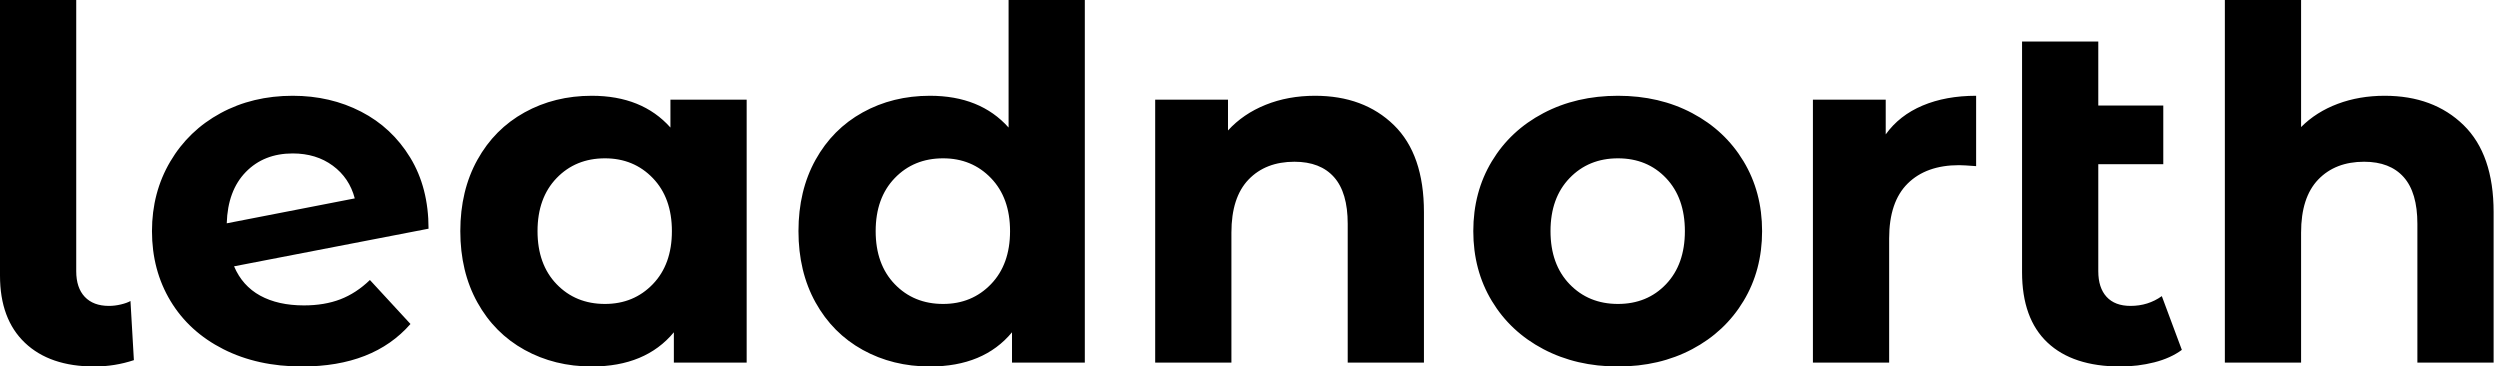<svg baseProfile="full" height="28" version="1.1" viewBox="0 0 191 28" width="191" xmlns="http://www.w3.org/2000/svg" xmlns:ev="http://www.w3.org/2001/xml-events" xmlns:xlink="http://www.w3.org/1999/xlink"><defs /><g><path d="M2.688 21.056V0.0H8.512V20.72Q8.512 21.989 9.165 22.68Q9.819 23.371 11.013 23.371Q11.461 23.371 11.928 23.259Q12.395 23.147 12.656 22.997L12.917 27.515Q11.461 28.0 9.893 28.0Q6.496 28.0 4.592 26.189Q2.688 24.379 2.688 21.056Z M30.949 21.392 34.048 24.752Q31.211 28.0 25.76 28.0Q22.363 28.0 19.749 26.675Q17.136 25.349 15.717 22.997Q14.299 20.645 14.299 17.659Q14.299 14.709 15.699 12.339Q17.099 9.968 19.544 8.643Q21.989 7.317 25.051 7.317Q27.925 7.317 30.277 8.531Q32.629 9.744 34.029 12.04Q35.429 14.336 35.429 17.472L20.571 20.347Q21.205 21.84 22.568 22.587Q23.931 23.333 25.909 23.333Q27.477 23.333 28.691 22.867Q29.904 22.4 30.949 21.392ZM20.011 17.061 29.792 15.157Q29.381 13.589 28.112 12.656Q26.843 11.723 25.051 11.723Q22.848 11.723 21.467 13.141Q20.085 14.56 20.011 17.061Z M59.733 7.616V27.701H54.171V25.387Q52.005 28.0 47.899 28.0Q45.061 28.0 42.765 26.731Q40.469 25.461 39.163 23.109Q37.856 20.757 37.856 17.659Q37.856 14.56 39.163 12.208Q40.469 9.856 42.765 8.587Q45.061 7.317 47.899 7.317Q51.744 7.317 53.909 9.744V7.616ZM54.021 17.659Q54.021 15.12 52.565 13.608Q51.109 12.096 48.907 12.096Q46.667 12.096 45.211 13.608Q43.755 15.12 43.755 17.659Q43.755 20.197 45.211 21.709Q46.667 23.221 48.907 23.221Q51.109 23.221 52.565 21.709Q54.021 20.197 54.021 17.659Z M85.568 0.0V27.701H80.005V25.387Q77.84 28.0 73.733 28.0Q70.896 28.0 68.6 26.731Q66.304 25.461 64.997 23.109Q63.691 20.757 63.691 17.659Q63.691 14.56 64.997 12.208Q66.304 9.856 68.6 8.587Q70.896 7.317 73.733 7.317Q77.579 7.317 79.744 9.744V0.0ZM79.856 17.659Q79.856 15.12 78.4 13.608Q76.944 12.096 74.741 12.096Q72.501 12.096 71.045 13.608Q69.589 15.12 69.589 17.659Q69.589 20.197 71.045 21.709Q72.501 23.221 74.741 23.221Q76.944 23.221 78.4 21.709Q79.856 20.197 79.856 17.659Z M111.477 16.203V27.701H105.653V17.099Q105.653 14.709 104.608 13.533Q103.563 12.357 101.584 12.357Q99.381 12.357 98.075 13.72Q96.768 15.083 96.768 17.771V27.701H90.944V7.616H96.507V9.968Q97.664 8.699 99.381 8.008Q101.099 7.317 103.152 7.317Q106.885 7.317 109.181 9.557Q111.477 11.797 111.477 16.203Z M115.248 17.659Q115.248 14.672 116.667 12.32Q118.085 9.968 120.605 8.643Q123.125 7.317 126.299 7.317Q129.472 7.317 131.973 8.643Q134.475 9.968 135.893 12.32Q137.312 14.672 137.312 17.659Q137.312 20.645 135.893 22.997Q134.475 25.349 131.973 26.675Q129.472 28.0 126.299 28.0Q123.125 28.0 120.605 26.675Q118.085 25.349 116.667 22.997Q115.248 20.645 115.248 17.659ZM131.413 17.659Q131.413 15.12 129.976 13.608Q128.539 12.096 126.299 12.096Q124.059 12.096 122.603 13.608Q121.147 15.12 121.147 17.659Q121.147 20.197 122.603 21.709Q124.059 23.221 126.299 23.221Q128.539 23.221 129.976 21.709Q131.413 20.197 131.413 17.659Z M153.664 7.317V12.693Q152.693 12.619 152.357 12.619Q149.856 12.619 148.437 14.019Q147.019 15.419 147.019 18.219V27.701H141.195V7.616H146.757V10.267Q147.803 8.811 149.576 8.064Q151.349 7.317 153.664 7.317Z M169.381 26.731Q168.523 27.365 167.272 27.683Q166.021 28.0 164.677 28.0Q161.056 28.0 159.115 26.171Q157.173 24.341 157.173 20.795V3.173H162.997V8.064H167.963V12.544H162.997V20.72Q162.997 21.989 163.632 22.68Q164.267 23.371 165.461 23.371Q166.805 23.371 167.851 22.624Z M193.2 16.203V27.701H187.376V17.099Q187.376 14.709 186.331 13.533Q185.285 12.357 183.307 12.357Q181.104 12.357 179.797 13.72Q178.491 15.083 178.491 17.771V27.701H172.667V0.0H178.491V9.707Q179.648 8.549 181.291 7.933Q182.933 7.317 184.875 7.317Q188.608 7.317 190.904 9.557Q193.2 11.797 193.2 16.203Z " fill="rgb(0,0,0)" transform="translate(-2.688, 0)" /></g></svg>